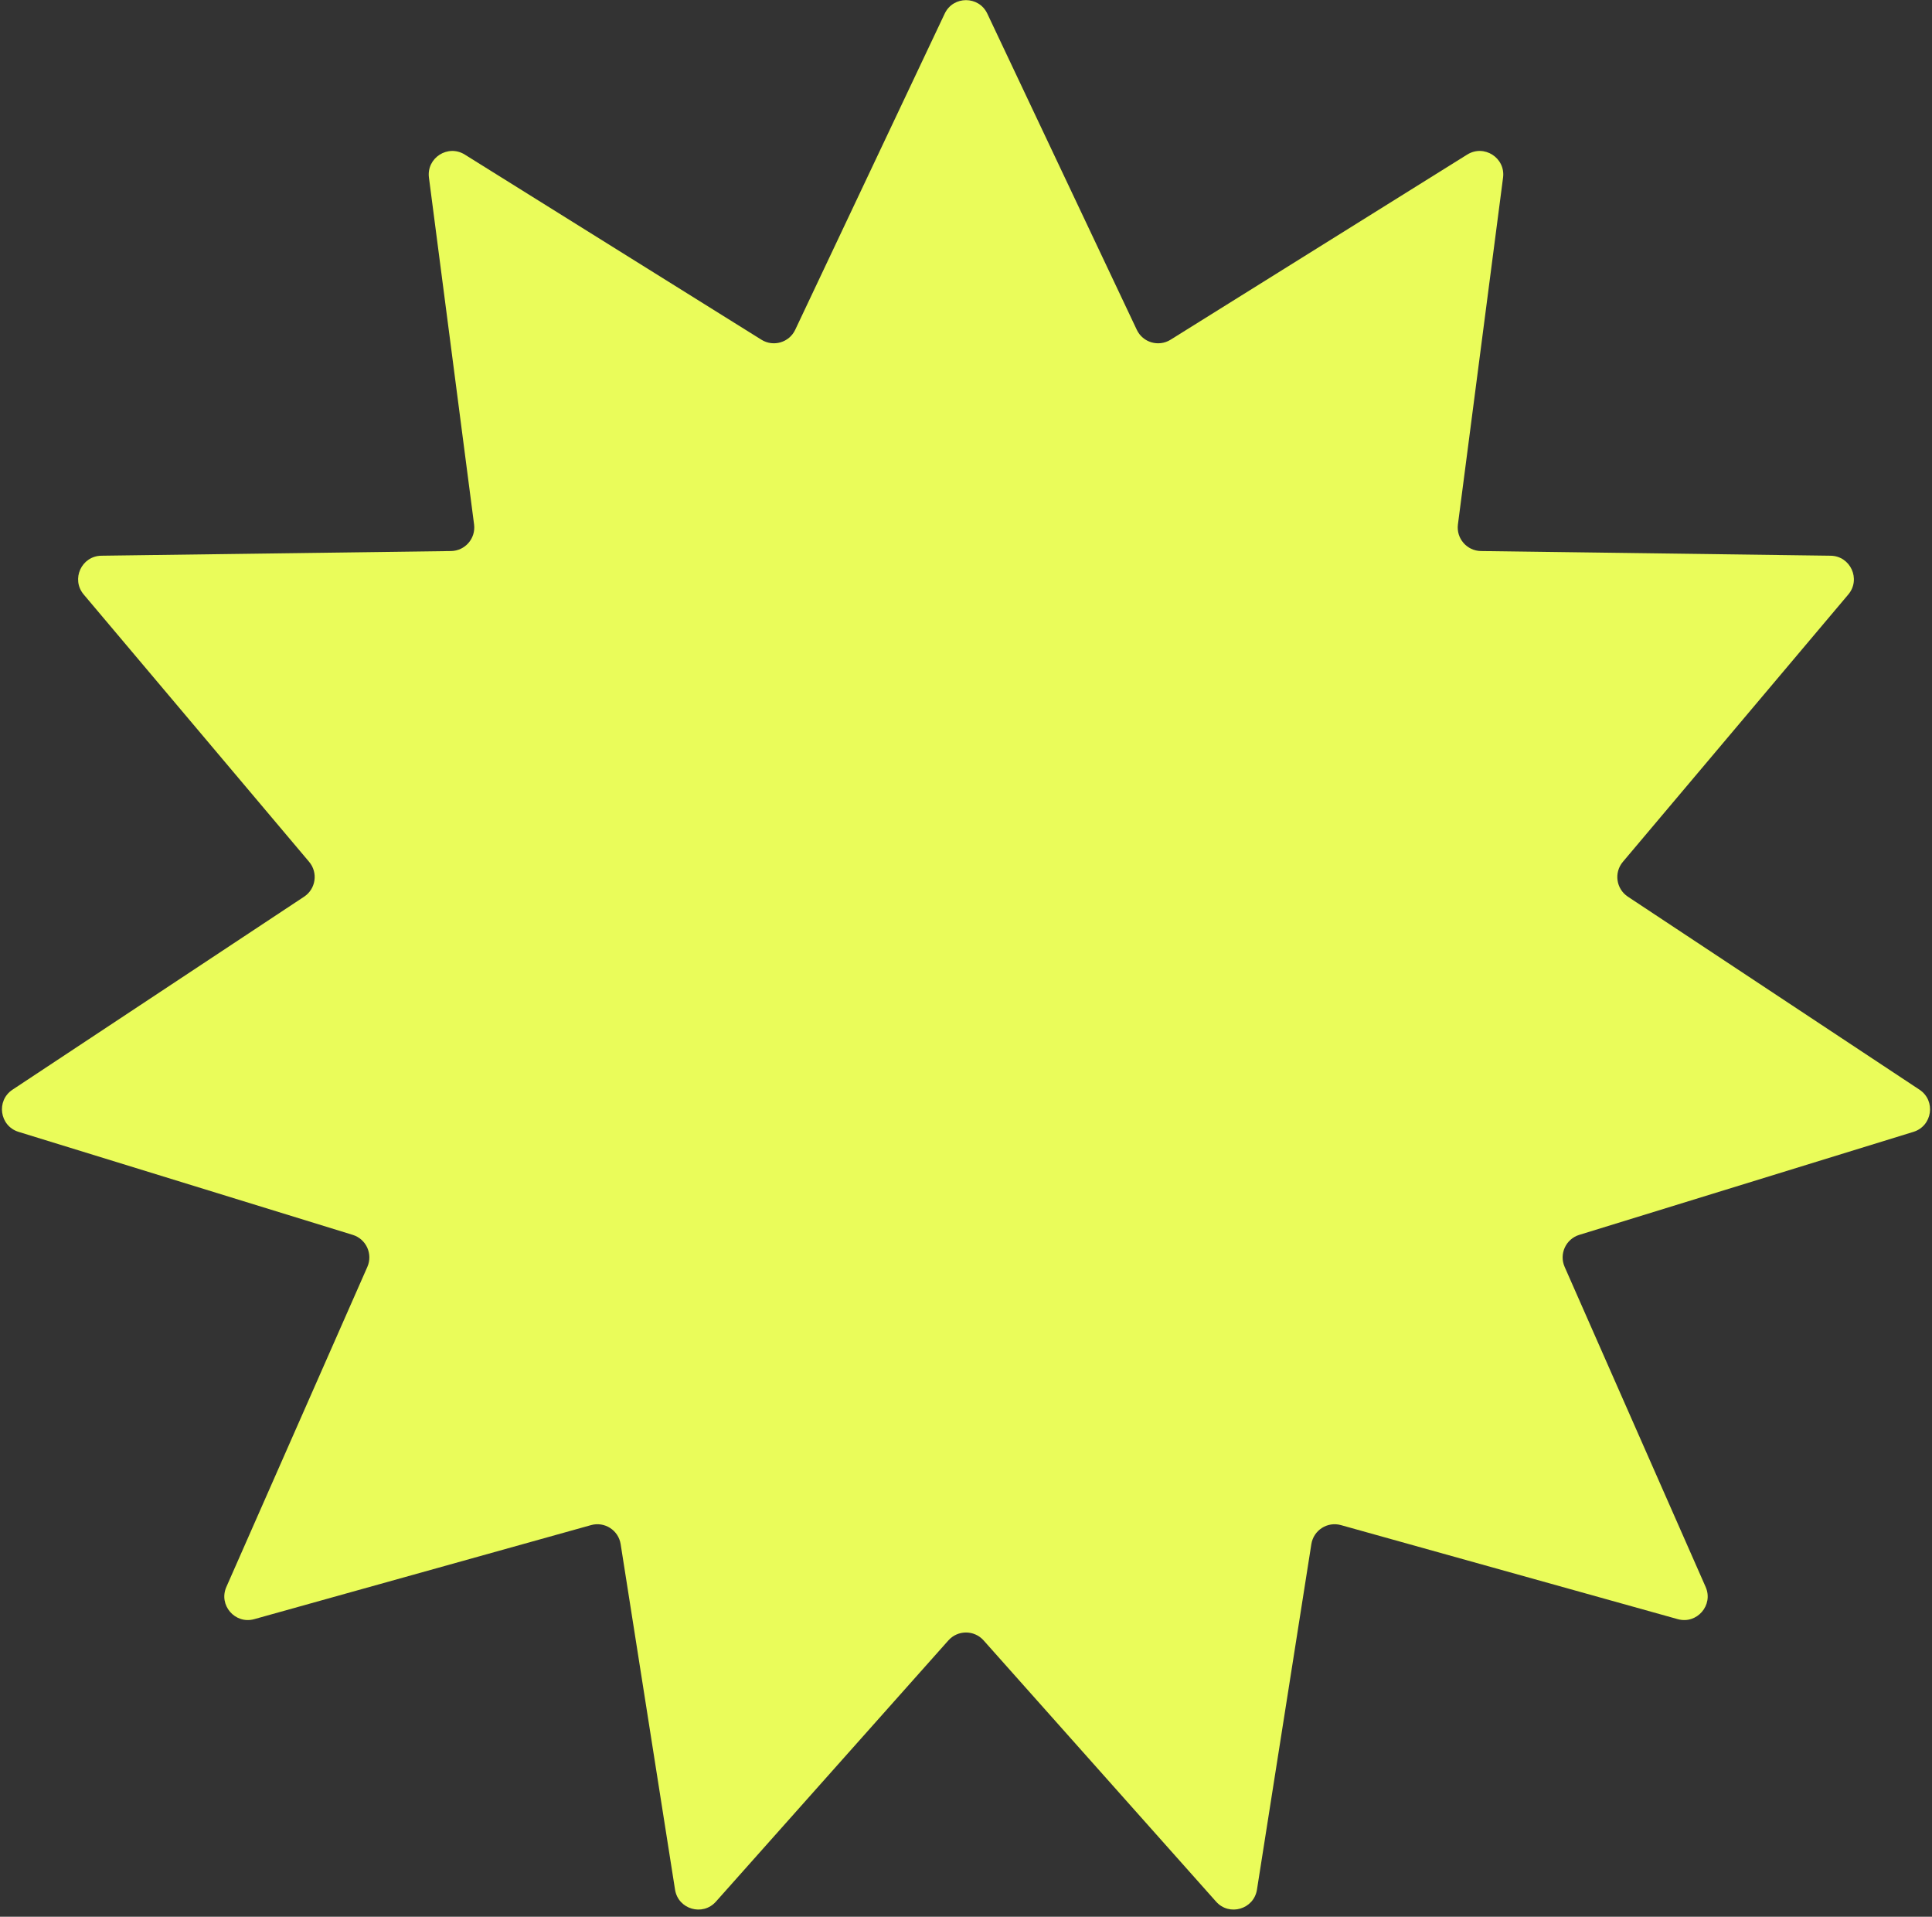 <?xml version="1.0" encoding="UTF-8"?> <svg xmlns="http://www.w3.org/2000/svg" width="246" height="244" viewBox="0 0 246 244" fill="none"><rect x="0" y="0" width="246" height="244" fill="#333333" stroke="none"/><path d="M120.288 1.734C121.371 -0.555 124.629 -0.555 125.712 1.734L144.747 41.983C145.514 43.606 147.524 44.196 149.047 43.246L186.82 19.677C188.969 18.337 191.71 20.098 191.383 22.61L185.636 66.76C185.405 68.54 186.777 70.123 188.571 70.147L233.09 70.742C235.623 70.776 236.976 73.74 235.343 75.676L206.639 109.711C205.482 111.082 205.78 113.156 207.277 114.147L244.407 138.716C246.519 140.114 246.056 143.339 243.635 144.085L201.087 157.198C199.372 157.726 198.502 159.632 199.225 161.274L217.178 202.017C218.2 204.335 216.066 206.798 213.626 206.116L170.743 194.145C169.014 193.662 167.252 194.795 166.973 196.568L160.048 240.549C159.654 243.051 156.528 243.969 154.844 242.077L125.241 208.821C124.048 207.481 121.952 207.481 120.759 208.821L91.156 242.077C89.472 243.969 86.346 243.051 85.952 240.549L79.027 196.568C78.748 194.795 76.986 193.662 75.257 194.145L32.374 206.116C29.934 206.798 27.8 204.335 28.822 202.017L46.775 161.274C47.498 159.632 46.628 157.726 44.913 157.198L2.365 144.085C-0.056 143.339 -0.519 140.114 1.593 138.716L38.723 114.147C40.22 113.156 40.518 111.082 39.361 109.711L10.657 75.676C9.024 73.74 10.377 70.776 12.91 70.742L57.429 70.147C59.223 70.123 60.595 68.54 60.364 66.76L54.617 22.61C54.29 20.098 57.031 18.337 59.18 19.677L96.953 43.246C98.475 44.196 100.486 43.605 101.253 41.983L120.288 1.734Z" fill="#EAFC5A"></path></svg> 